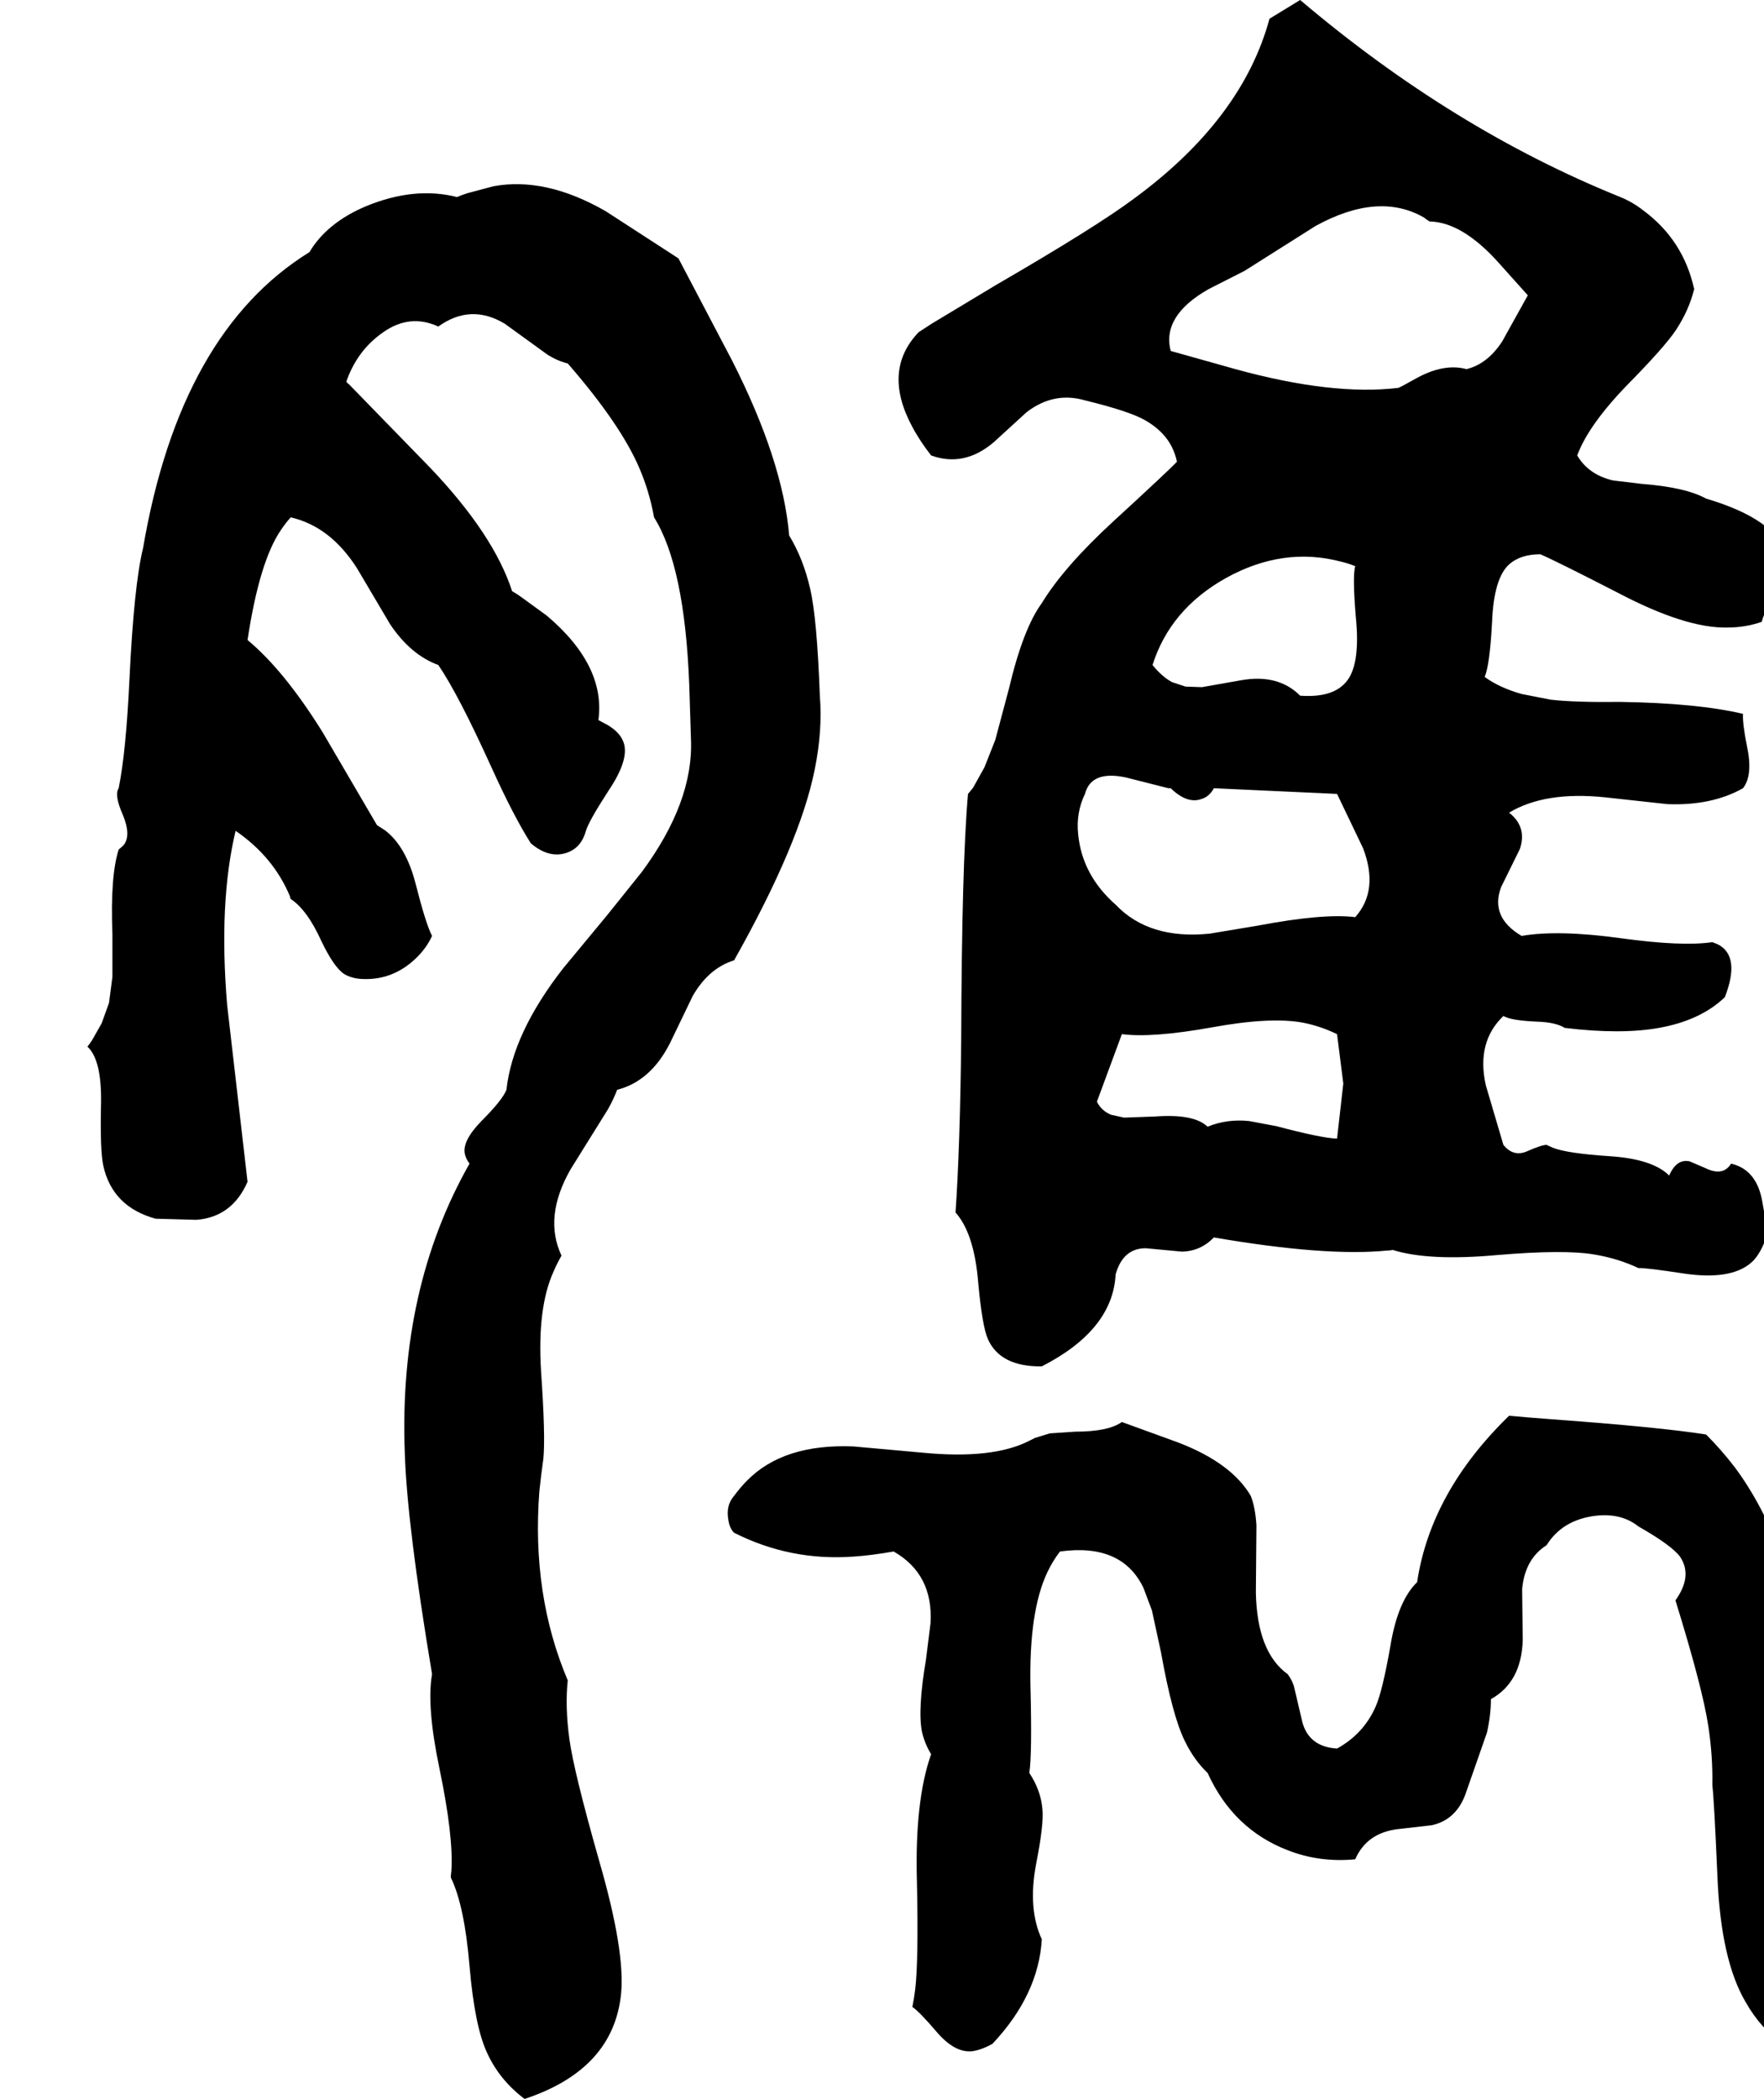 <svg xmlns="http://www.w3.org/2000/svg" viewBox="473 0 3107 3696">
<g transform="matrix(1 0 0 -1 0 3060)">
<path d="M2384 2355Q2462 2336 2490 2320Q2523 2301 2537 2273Q2543 2261 2546 2247Q2531 2231 2434 2142Q2347 2062 2308 1998Q2275 1953 2250 1847L2226 1757L2207 1709L2187 1673L2178 1662Q2167 1539 2166 1229Q2164 1040 2156 925Q2189 888 2196 801Q2203 725 2213 702Q2235 653 2308 654Q2433 718 2438 816Q2451 862 2491 862L2555 856Q2588 857 2611 881Q2809 847 2917 858Q2922 858 2926 859Q2990 839 3110 850Q3228 860 3281 851Q3323 844 3359 827Q3370 828 3442 817Q3529 805 3563 842Q3579 861 3587 892Q3585 897 3577 944Q3568 996 3529 1009Q3526 1010 3522 1011Q3508 988 3477 1003L3449 1015Q3426 1020 3413 990Q3384 1019 3309 1024Q3233 1029 3208 1039L3197 1044Q3188 1044 3161 1032Q3138 1023 3121 1044L3090 1149Q3073 1225 3121 1271Q3134 1263 3180 1261Q3213 1260 3229 1250Q3328 1238 3395 1250Q3468 1263 3511 1304Q3539 1376 3499 1397L3489 1401Q3436 1393 3327 1408Q3218 1423 3153 1412Q3097 1445 3117 1498L3150 1565Q3163 1604 3131 1629Q3194 1667 3300 1656L3410 1644Q3488 1641 3543 1672Q3561 1695 3550 1746Q3542 1786 3543 1803Q3462 1822 3327 1824Q3247 1823 3204 1828L3153 1838Q3114 1849 3088 1868Q3097 1889 3101 1964Q3104 2043 3132 2067Q3152 2084 3186 2084Q3212 2073 3323 2016Q3443 1953 3516 1955Q3547 1955 3576 1965Q3581 1986 3607 2023Q3629 2055 3619 2084Q3600 2146 3478 2182Q3442 2202 3364 2208L3314 2214Q3271 2224 3251 2258Q3271 2312 3340 2383Q3405 2449 3425 2479Q3448 2514 3457 2551Q3438 2637 3368 2689Q3349 2704 3327 2713Q3032 2832 2763 3060L2709 3027Q2661 2850 2470 2710Q2403 2660 2227 2558L2114 2490Q2102 2482 2091 2475Q2027 2408 2079 2310Q2092 2285 2113 2258Q2171 2237 2223 2281L2281 2334Q2329 2371 2384 2355ZM2860 2063Q2855 2046 2861 1974Q2870 1886 2842 1857Q2818 1831 2763 1835Q2724 1874 2658 1862L2590 1850L2561 1851L2537 1859Q2519 1869 2503 1889Q2534 1987 2632 2042Q2733 2098 2835 2071Q2848 2068 2860 2063ZM2828 1055Q2800 1056 2721 1077L2673 1086Q2634 1090 2600 1076Q2576 1099 2508 1094L2453 1092L2430 1097Q2413 1104 2405 1120L2449 1239Q2502 1232 2608 1251Q2712 1270 2769 1259Q2799 1253 2828 1239L2839 1152ZM2860 1445Q2804 1452 2688 1430L2604 1416Q2497 1405 2438 1467Q2379 1519 2372 1591Q2368 1629 2384 1662Q2395 1704 2456 1691L2531 1672Q2533 1672 2535 1672Q2564 1644 2589 1653Q2603 1657 2611 1672L2828 1662L2874 1566Q2902 1492 2860 1445ZM2665 2583 2790 2662Q2901 2723 2981 2677Q2986 2673 2991 2670Q3048 2669 3112 2598L3164 2540L3119 2459Q3093 2419 3056 2410Q3016 2421 2966 2393Q2943 2380 2936 2377Q2820 2363 2649 2410L2535 2442Q2519 2504 2602 2551ZM1917 1835Q1912 1972 1900 2023Q1888 2076 1863 2117Q1852 2249 1762 2426L1668 2605L1540 2688Q1434 2749 1342 2732L1297 2720Q1287 2717 1278 2713Q1203 2732 1118 2697Q1049 2668 1018 2616Q790 2475 725 2095Q709 2030 701 1864Q695 1736 682 1672Q674 1660 689 1626Q705 1588 690 1571L682 1564Q667 1517 671 1415V1340L665 1294L652 1258L635 1228Q631 1222 627 1217Q652 1194 651 1119Q649 1034 655 1007Q671 935 747 914L819 912Q882 917 909 979L873 1291Q858 1472 888 1597Q955 1551 984 1481Q984 1479 985 1477Q1014 1458 1039 1403Q1061 1357 1079 1345Q1094 1336 1115 1336Q1166 1335 1205 1372Q1224 1390 1234 1412Q1223 1433 1205 1504Q1188 1570 1151 1598L1137 1607L1041 1771Q973 1880 909 1933Q930 2072 968 2127Q976 2139 985 2149Q1055 2133 1102 2059L1160 1961Q1196 1907 1245 1889Q1280 1838 1339 1708Q1378 1622 1408 1575Q1441 1547 1473 1559Q1497 1568 1505 1597Q1510 1614 1545 1668Q1584 1726 1570 1756Q1563 1772 1542 1784L1527 1792Q1540 1888 1436 1976L1392 2008Q1384 2014 1375 2019Q1343 2118 1232 2235L1088 2383Q1085 2385 1083 2388Q1102 2443 1148 2475Q1195 2508 1245 2485Q1302 2526 1362 2490L1438 2435Q1456 2424 1473 2420Q1566 2313 1599 2236Q1617 2194 1625 2149Q1679 2063 1687 1854Q1687 1850 1690 1759Q1695 1648 1603 1524L1542 1448L1465 1355Q1376 1241 1365 1141Q1358 1123 1321 1086Q1286 1050 1292 1027Q1294 1019 1300 1011Q1175 791 1186 501Q1190 375 1234 112Q1224 56 1247 -54Q1272 -174 1268 -235Q1267 -241 1267 -246Q1291 -295 1300 -402Q1309 -508 1331 -555Q1353 -603 1397 -636Q1554 -584 1567 -450Q1574 -375 1529 -219Q1484 -61 1476 -3Q1468 55 1473 101Q1409 252 1423 434Q1426 463 1430 491Q1434 530 1426 645Q1419 757 1448 821Q1454 835 1462 849Q1430 917 1478 1001L1544 1107Q1554 1125 1560 1141Q1619 1156 1653 1223L1693 1306Q1721 1355 1766 1369Q1882 1575 1908 1705Q1922 1774 1917 1835ZM3706 -192 3667 102Q3627 345 3528 477Q3505 507 3478 534Q3396 547 3204 561Q3164 564 3131 567Q2993 433 2969 274Q2935 241 2922 162Q2908 82 2896 55Q2875 7 2828 -19Q2779 -16 2767 27L2752 91Q2748 103 2741 112Q2687 151 2685 256L2686 374Q2684 406 2676 426Q2642 484 2548 520L2449 556Q2425 539 2367 539L2322 536L2296 528L2286 523Q2222 490 2098 502L1976 513Q1853 518 1789 453Q1777 441 1766 426Q1751 409 1756 383Q1758 369 1766 361Q1865 311 1976 319Q2007 321 2047 328Q2117 288 2112 202L2104 138Q2089 49 2097 10Q2102 -11 2113 -29Q2084 -111 2088 -253Q2091 -392 2085 -443Q2083 -459 2080 -474Q2092 -482 2122 -517Q2154 -555 2185 -552Q2201 -550 2221 -539Q2302 -453 2308 -355Q2283 -301 2298 -222Q2312 -151 2309 -125Q2306 -92 2286 -62Q2291 -28 2288 89Q2285 223 2318 292Q2327 311 2340 328Q2449 343 2487 264L2502 224L2518 150Q2538 38 2560 -6Q2576 -39 2600 -62Q2645 -161 2741 -198Q2797 -220 2860 -214Q2880 -168 2934 -161L2995 -154Q3040 -144 3056 -94L3092 9Q3099 40 3099 68Q3153 98 3155 172L3154 262Q3159 315 3197 339Q3225 384 3284 391Q3329 396 3359 372Q3417 339 3432 319Q3455 285 3424 242Q3472 87 3482 20Q3490 -33 3489 -84Q3492 -106 3498 -245Q3504 -392 3548 -466Q3561 -489 3578 -508Q3582 -512 3587 -517Q3600 -505 3642 -499Q3685 -493 3699 -469Q3703 -461 3706 -452Q3734 -372 3725 -280Q3720 -234 3706 -192Z" />
</g>
</svg>